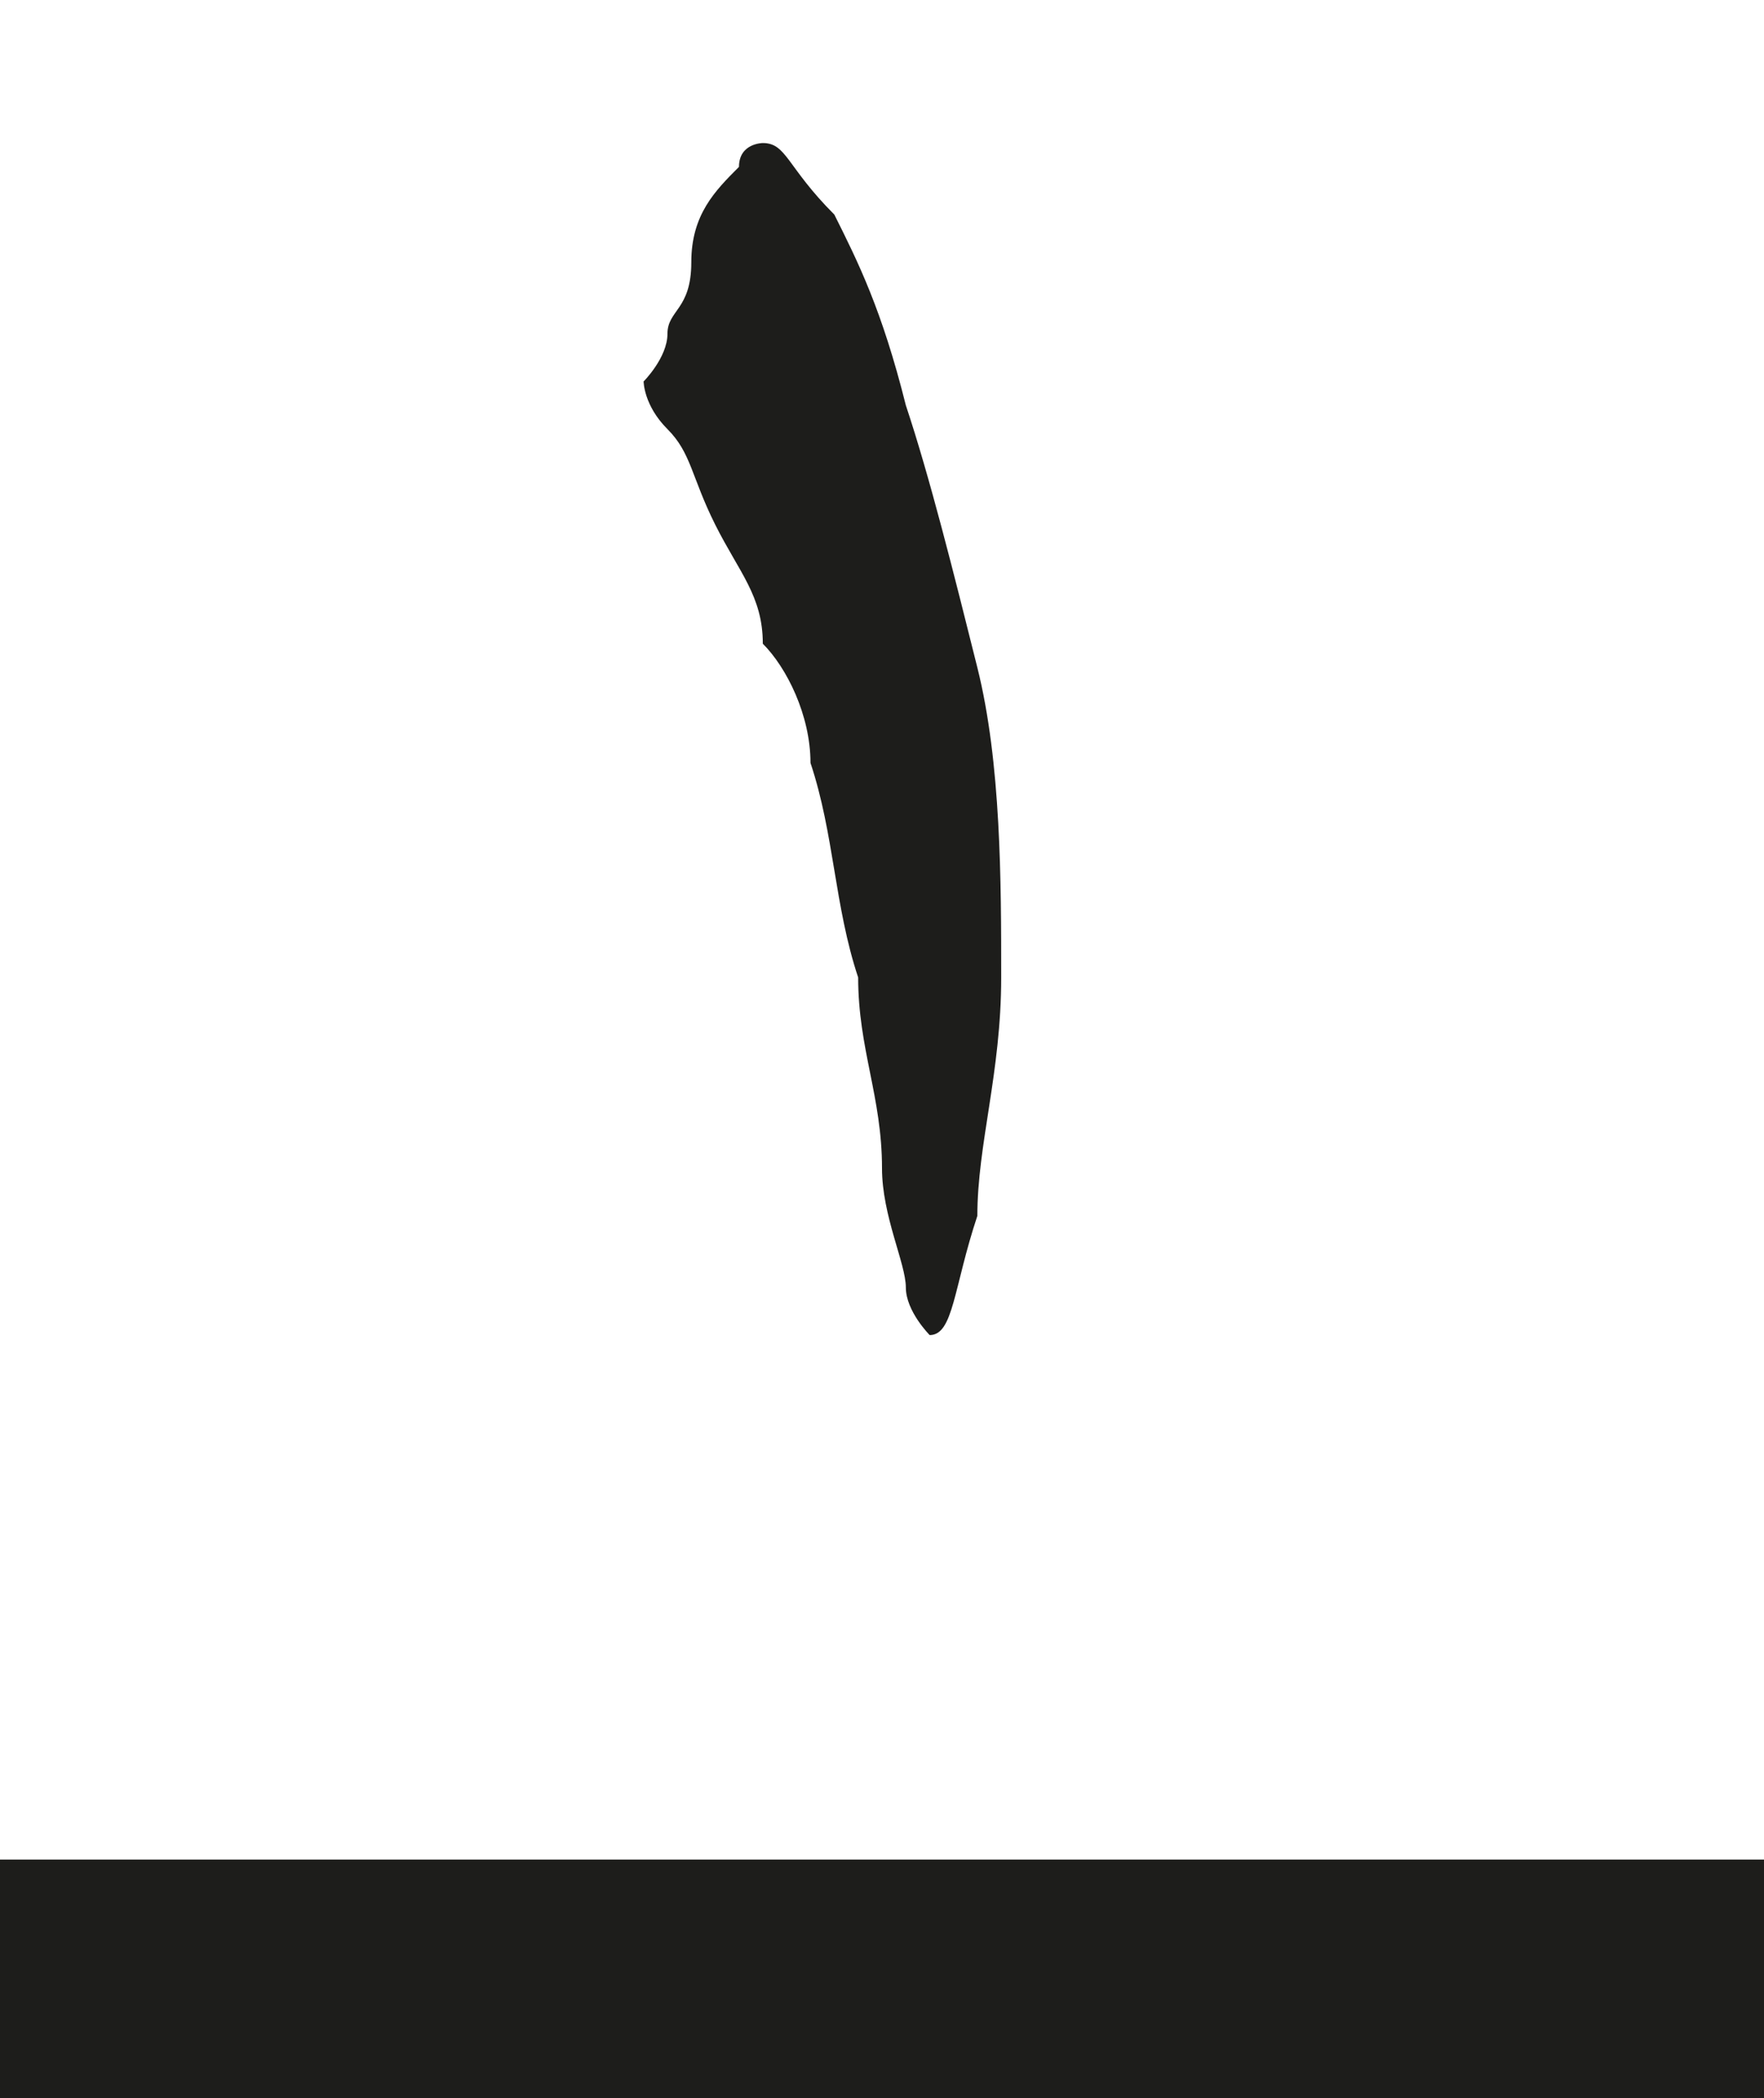 <?xml version="1.0" encoding="utf-8"?>
<!-- Generator: Adobe Illustrator 24.1.3, SVG Export Plug-In . SVG Version: 6.00 Build 0)  -->
<svg version="1.1" id="katman_1" xmlns="http://www.w3.org/2000/svg" xmlns:xlink="http://www.w3.org/1999/xlink" x="0px" y="0px"
	 viewBox="0 0 7.4 8.8" style="enable-background:new 0 0 7.4 8.8;" xml:space="preserve">
<style type="text/css">
	.st0{clip-path:url(#SVGID_2_);fill:none;stroke:#1D1D1B;}
	.st1{clip-path:url(#SVGID_4_);fill:#1D1D1B;}
</style>
<g>
	<g>
		<g>
			<defs>
				<rect id="SVGID_1_" y="0.6" width="7.4" height="8.2"/>
			</defs>
			<clipPath id="SVGID_2_">
				<use xlink:href="#SVGID_1_"  style="overflow:visible;"/>
			</clipPath>
			<line class="st0" x1="0" y1="8.3" x2="7.4" y2="8.3"/>
		</g>
	</g>
</g>
<g>
	<defs>
		<rect id="SVGID_3_" x="2.7" y="0.6" width="1.5" height="5"/>
	</defs>
	<clipPath id="SVGID_4_">
		<use xlink:href="#SVGID_3_"  style="overflow:visible;"/>
	</clipPath>
	<path class="st1" d="M3.1,0.7C3,0.8,2.9,0.9,2.9,1.1S2.8,1.3,2.8,1.4c0,0.1-0.1,0.2-0.1,0.2c0,0,0,0.1,0.1,0.2C2.9,1.9,2.9,2,3,2.2
		c0.1,0.2,0.2,0.3,0.2,0.5C3.3,2.8,3.4,3,3.4,3.2c0.1,0.3,0.1,0.6,0.2,0.9c0,0.3,0.1,0.5,0.1,0.8c0,0.2,0.1,0.4,0.1,0.5
		c0,0.1,0.1,0.2,0.1,0.2c0.1,0,0.1-0.2,0.2-0.5c0-0.3,0.1-0.6,0.1-1c0-0.4,0-0.9-0.1-1.3C4,2.4,3.9,2,3.8,1.7
		C3.7,1.3,3.6,1.1,3.5,0.9C3.3,0.7,3.3,0.6,3.2,0.6C3.2,0.6,3.1,0.6,3.1,0.7"/>
</g>
</svg>
